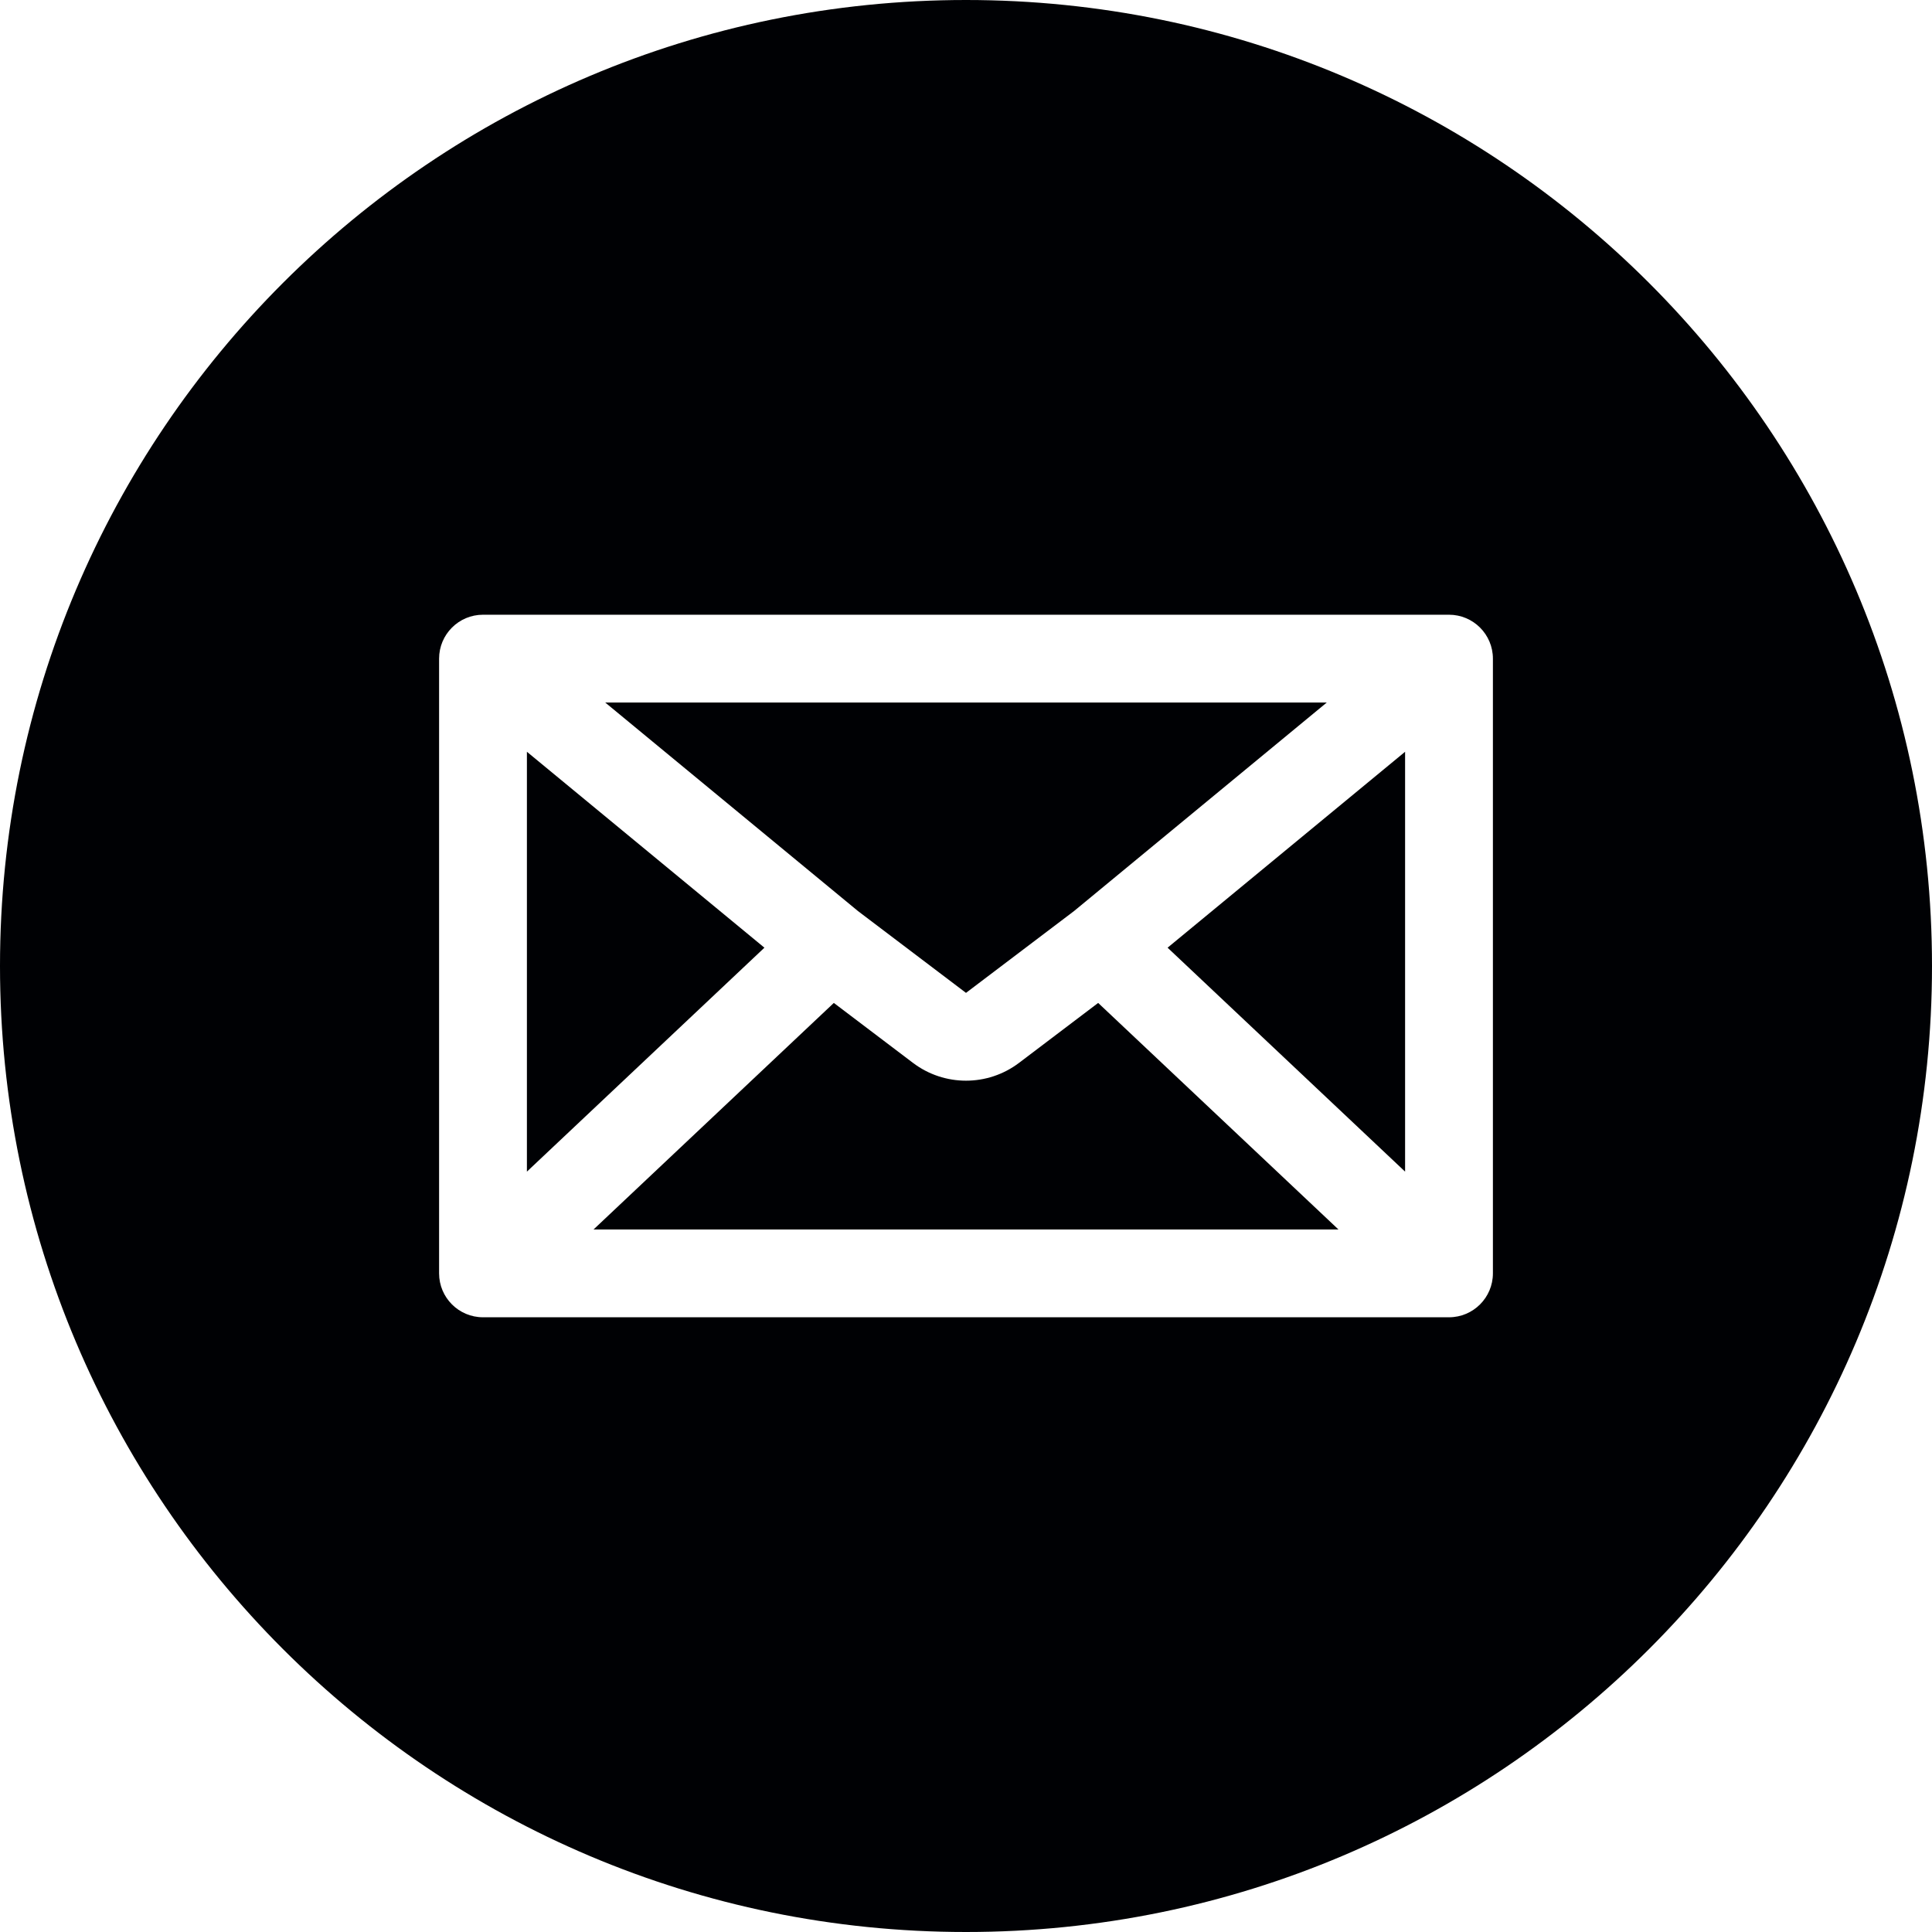 <svg width="44" height="44" viewBox="0 0 44 44" fill="none" xmlns="http://www.w3.org/2000/svg">
<path d="M19.54 20.749L13.784 16H30.216L24.46 20.749L22 22.612L19.54 20.749Z" fill="#000104"/>
<path d="M26.591 21.583L32 17.121V26.683L26.591 21.583Z" fill="#000104"/>
<path d="M25.01 22.841L30.482 28H13.518L18.99 22.841L20.792 24.206C21.506 24.747 22.494 24.747 23.208 24.206L25.01 22.841Z" fill="#000104"/>
<path d="M12 17.121V26.683L17.409 21.583L12 17.121Z" fill="#000104"/>
<path fill-rule="evenodd" clip-rule="evenodd" d="M22 44C34.15 44 44 34.15 44 22C44 9.85 34.15 0 22 0C9.85 0 0 9.85 0 22C0 34.15 9.85 44 22 44ZM11 14C10.448 14 10 14.448 10 15V29C10 29.552 10.448 30 11 30H33C33.552 30 34 29.552 34 29V15C34 14.448 33.552 14 33 14H11Z" fill="#000104"/>
</svg>
